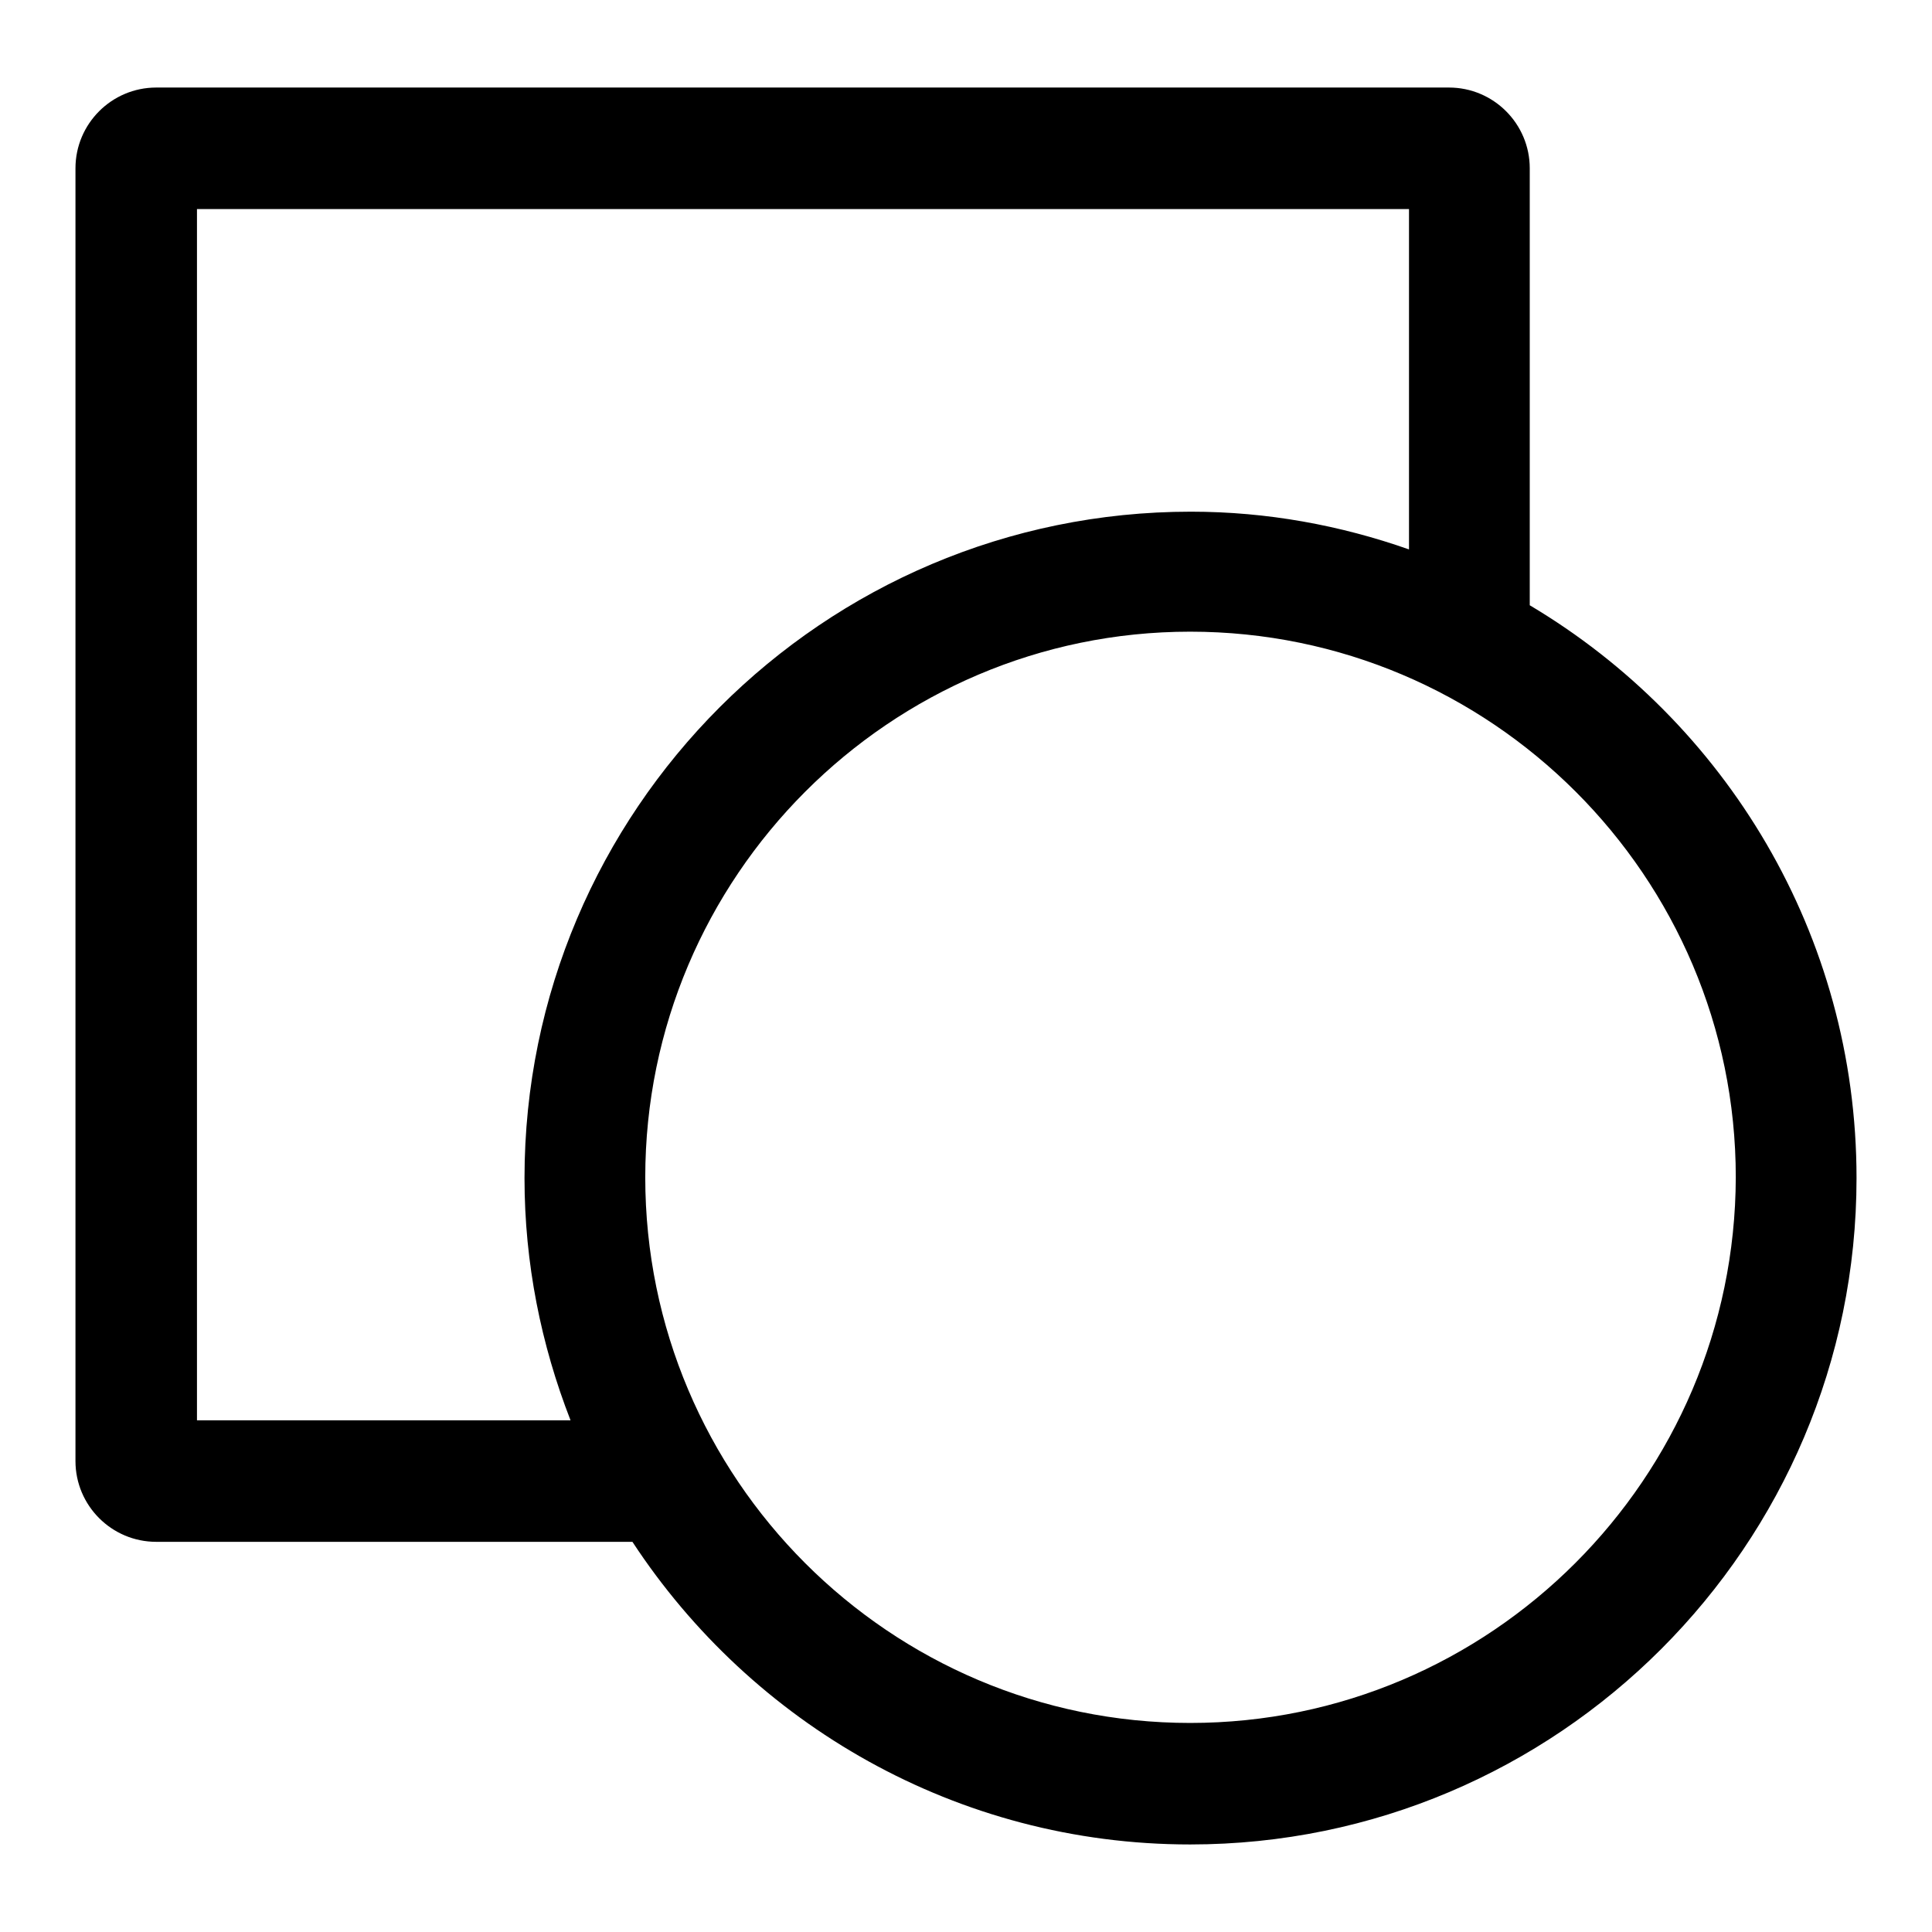 <?xml version="1.0" encoding="utf-8"?>
<!-- Svg Vector Icons : http://www.onlinewebfonts.com/icon -->
<!DOCTYPE svg PUBLIC "-//W3C//DTD SVG 1.1//EN" "http://www.w3.org/Graphics/SVG/1.1/DTD/svg11.dtd">
<svg version="1.1" xmlns="http://www.w3.org/2000/svg" xmlns:xlink="http://www.w3.org/1999/xlink" x="0px" y="0px" viewBox="0 0 256 256" enable-background="new 0 0 256 256" xml:space="preserve">
<g> <path fill="#000000" d="M202.7,80.2V22.3c0-5.9-4.8-10.7-10.7-10.7H20.7c-5.9,0-10.7,4.8-10.7,10.7v171.3c0,5.9,4.8,10.7,10.7,10.7 h63.1c15.8,24.1,43,40.1,73.9,40.1c48.7,0,88.3-39.6,88.3-88.3C246,123.8,228.6,95.6,202.7,80.2z M26.1,188.2V27.7h160.6v45.1 c-9.1-3.2-18.8-5-28.9-5c-48.7,0-88.3,39.6-88.3,88.3c0,11.3,2.2,22.1,6.1,32.1H26.1z M157.7,228.3c-39.8,0-72.2-32.4-72.2-72.3 c0-39.8,32.4-72.3,72.2-72.3s72.3,32.4,72.3,72.3C229.9,195.9,197.5,228.3,157.7,228.3z"/></g>
</svg>